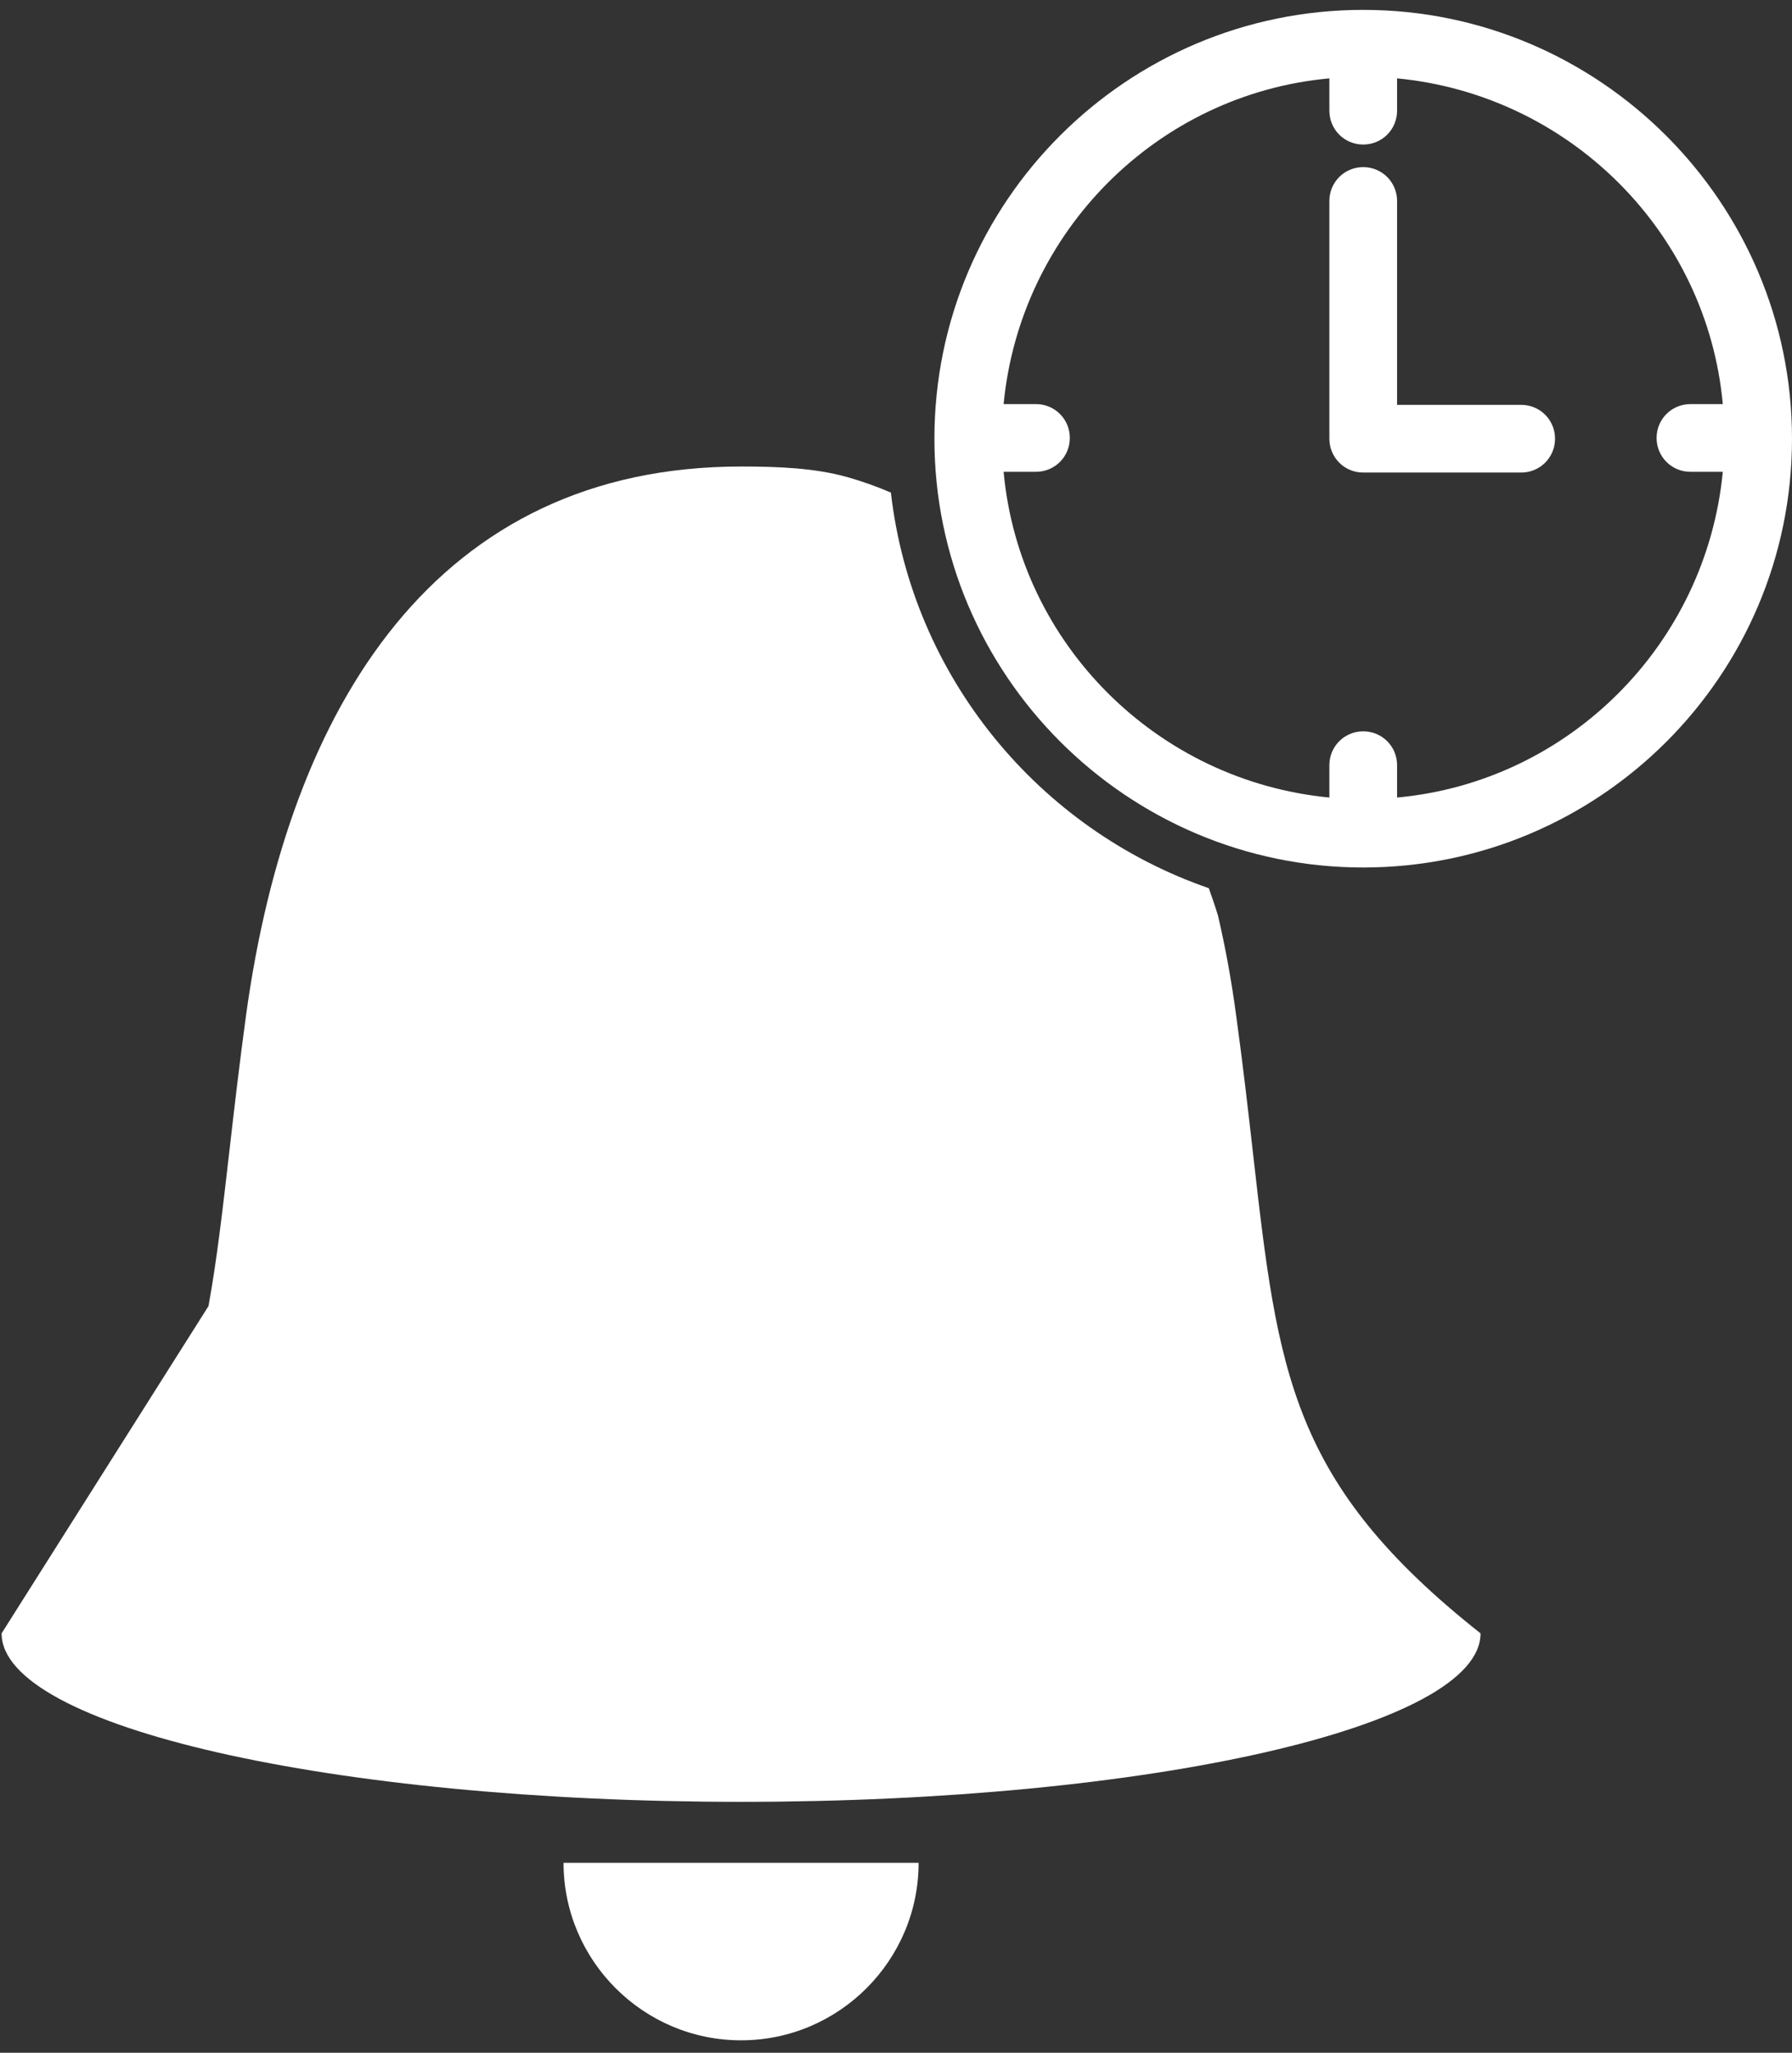 <svg width="55" height="63" viewBox="0 0 55 63" fill="none" xmlns="http://www.w3.org/2000/svg">
<rect x="0" y="0" width="55" height="63" fill="#333333" stroke="none"/>
<g id="Bell Icon">
<path id="Subtract" fill-rule="evenodd" clip-rule="evenodd" d="M27.343 15.118C26.911 14.932 26.464 14.772 26.001 14.641C25.008 14.364 23.9 14.318 22.745 14.318C13.441 14.318 8.869 21.591 7.553 31.15C7.343 32.689 7.184 34.074 7.039 35.339L7.039 35.339C6.833 37.128 6.656 38.678 6.399 40.085L0.049 50.129C0.049 52.992 10.208 55.3 22.745 55.3C35.282 55.3 45.441 52.992 45.441 50.129C39.608 45.516 39.224 42.14 38.459 35.412L38.459 35.412C38.313 34.124 38.153 32.714 37.938 31.15C37.799 30.111 37.614 29.095 37.383 28.102C37.383 28.102 37.291 27.79 37.1 27.259C31.881 25.454 27.993 20.771 27.343 15.118ZM28.194 57.17C28.194 60.172 25.747 62.619 22.745 62.619C19.744 62.619 17.296 60.172 17.296 57.17H28.194Z" fill="white"/>
<path id="Vector" d="M41.84 26.624C34.59 26.624 28.679 20.714 28.679 13.464C28.679 6.191 34.59 0.303 41.84 0.303C49.09 0.303 55 6.214 55 13.464C55 20.737 49.09 26.624 41.84 26.624ZM41.84 22.445C42.417 22.445 42.879 22.907 42.879 23.484V24.477C48.166 23.992 52.368 19.767 52.876 14.48H51.883C51.306 14.48 50.844 14.018 50.844 13.441C50.844 12.864 51.306 12.402 51.883 12.402H52.876C52.391 7.115 48.166 2.912 42.879 2.405V3.397C42.879 3.975 42.417 4.436 41.84 4.436C41.263 4.436 40.801 3.975 40.801 3.397V2.405C35.513 2.889 31.311 7.115 30.803 12.402H31.796C32.373 12.402 32.835 12.864 32.835 13.441C32.835 14.018 32.373 14.48 31.796 14.48H30.803C31.288 19.767 35.513 23.969 40.801 24.477V23.484C40.801 22.907 41.263 22.445 41.84 22.445ZM46.688 14.503H41.84C41.263 14.503 40.801 14.041 40.801 13.464V6.168C40.801 5.591 41.263 5.129 41.84 5.129C42.417 5.129 42.879 5.591 42.879 6.168V12.425H46.688C47.266 12.425 47.727 12.887 47.727 13.464C47.727 14.041 47.266 14.503 46.688 14.503Z" fill="white"/>
</g>
</svg>
